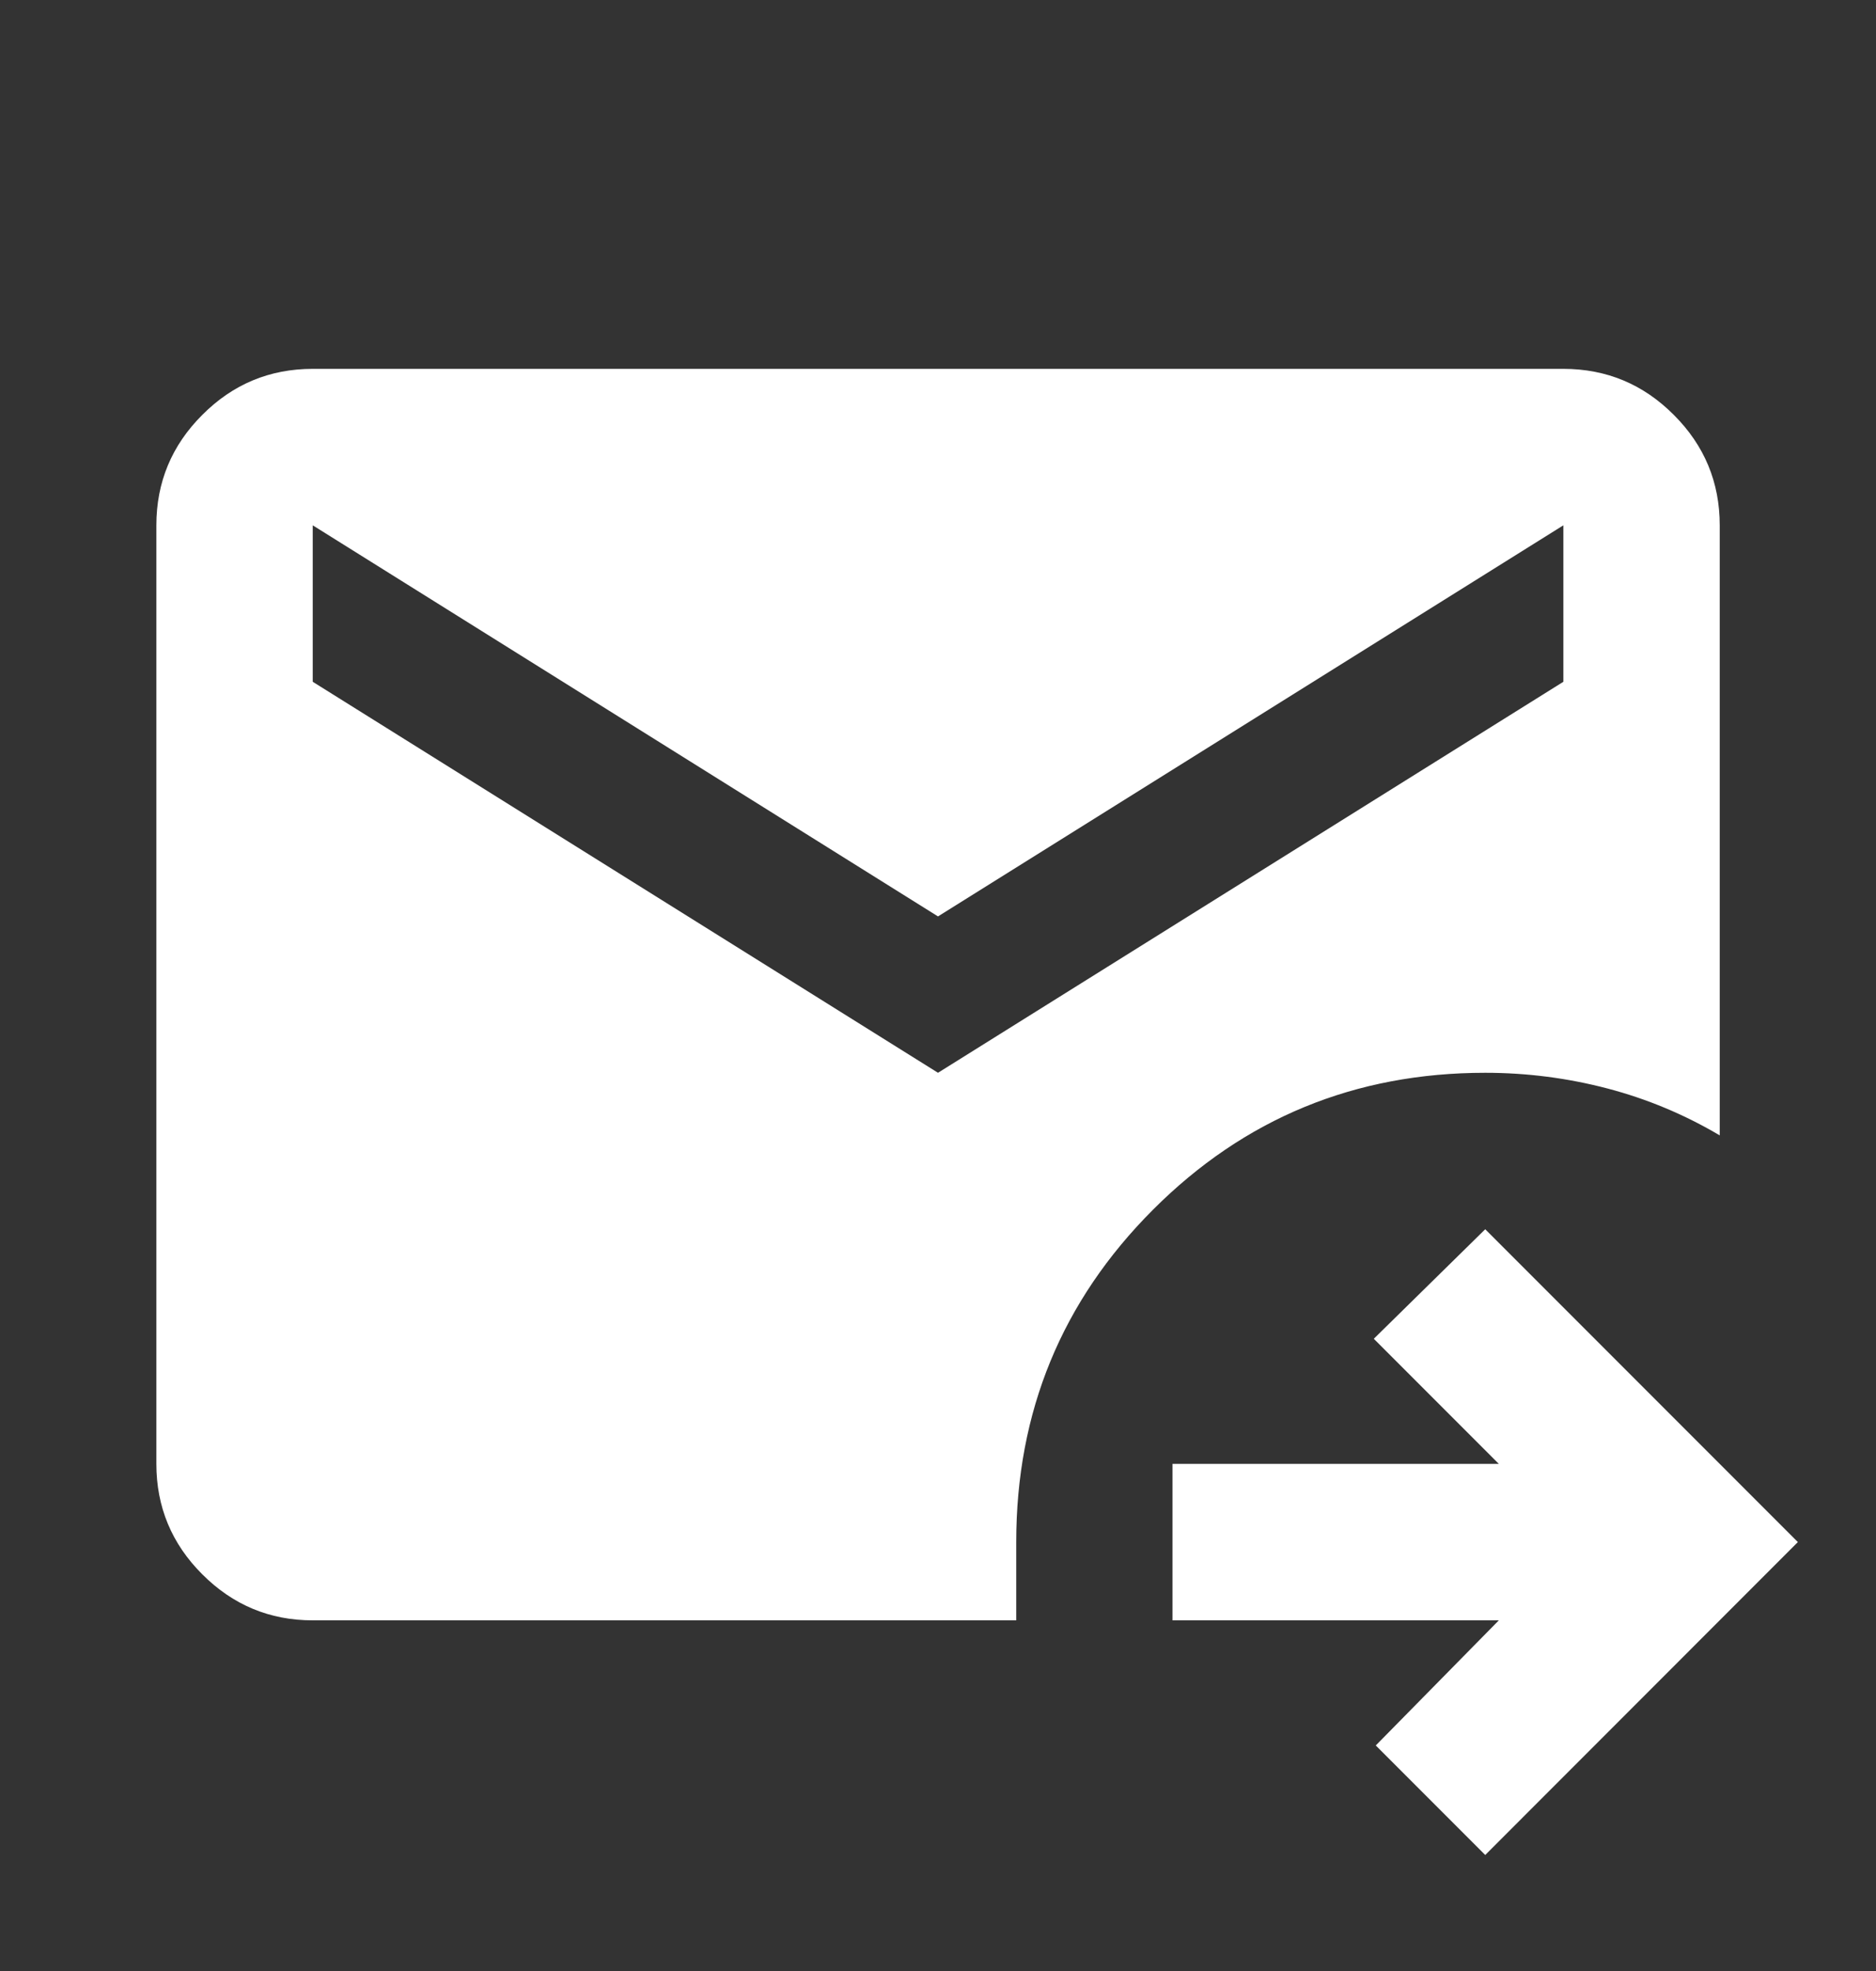 <svg width="20" height="21" viewBox="0 0 20 21" fill="none" xmlns="http://www.w3.org/2000/svg">
<rect x="0" y="0" width="20" height="21" fill="#333333" stroke="none"/>
<path d="M15.834 19.764L14.667 18.597L15.979 17.264H12.5V15.597H15.979L14.646 14.264L15.834 13.097L19.167 16.43L15.834 19.764ZM3.334 17.264C2.875 17.264 2.483 17.1 2.157 16.774C1.83 16.448 1.667 16.055 1.667 15.597V5.597C1.667 5.139 1.83 4.746 2.157 4.42C2.483 4.093 2.875 3.93 3.334 3.93H16.667C17.125 3.93 17.518 4.093 17.844 4.42C18.171 4.746 18.334 5.139 18.334 5.597V12.097C17.959 11.875 17.559 11.708 17.136 11.597C16.712 11.486 16.278 11.43 15.834 11.43C14.445 11.43 13.264 11.916 12.292 12.889C11.32 13.861 10.834 15.041 10.834 16.43V17.264H3.334ZM10 11.43L16.667 7.264V5.597L10 9.764L3.334 5.597V7.264L10 11.43Z" fill="white"/>
</svg>
